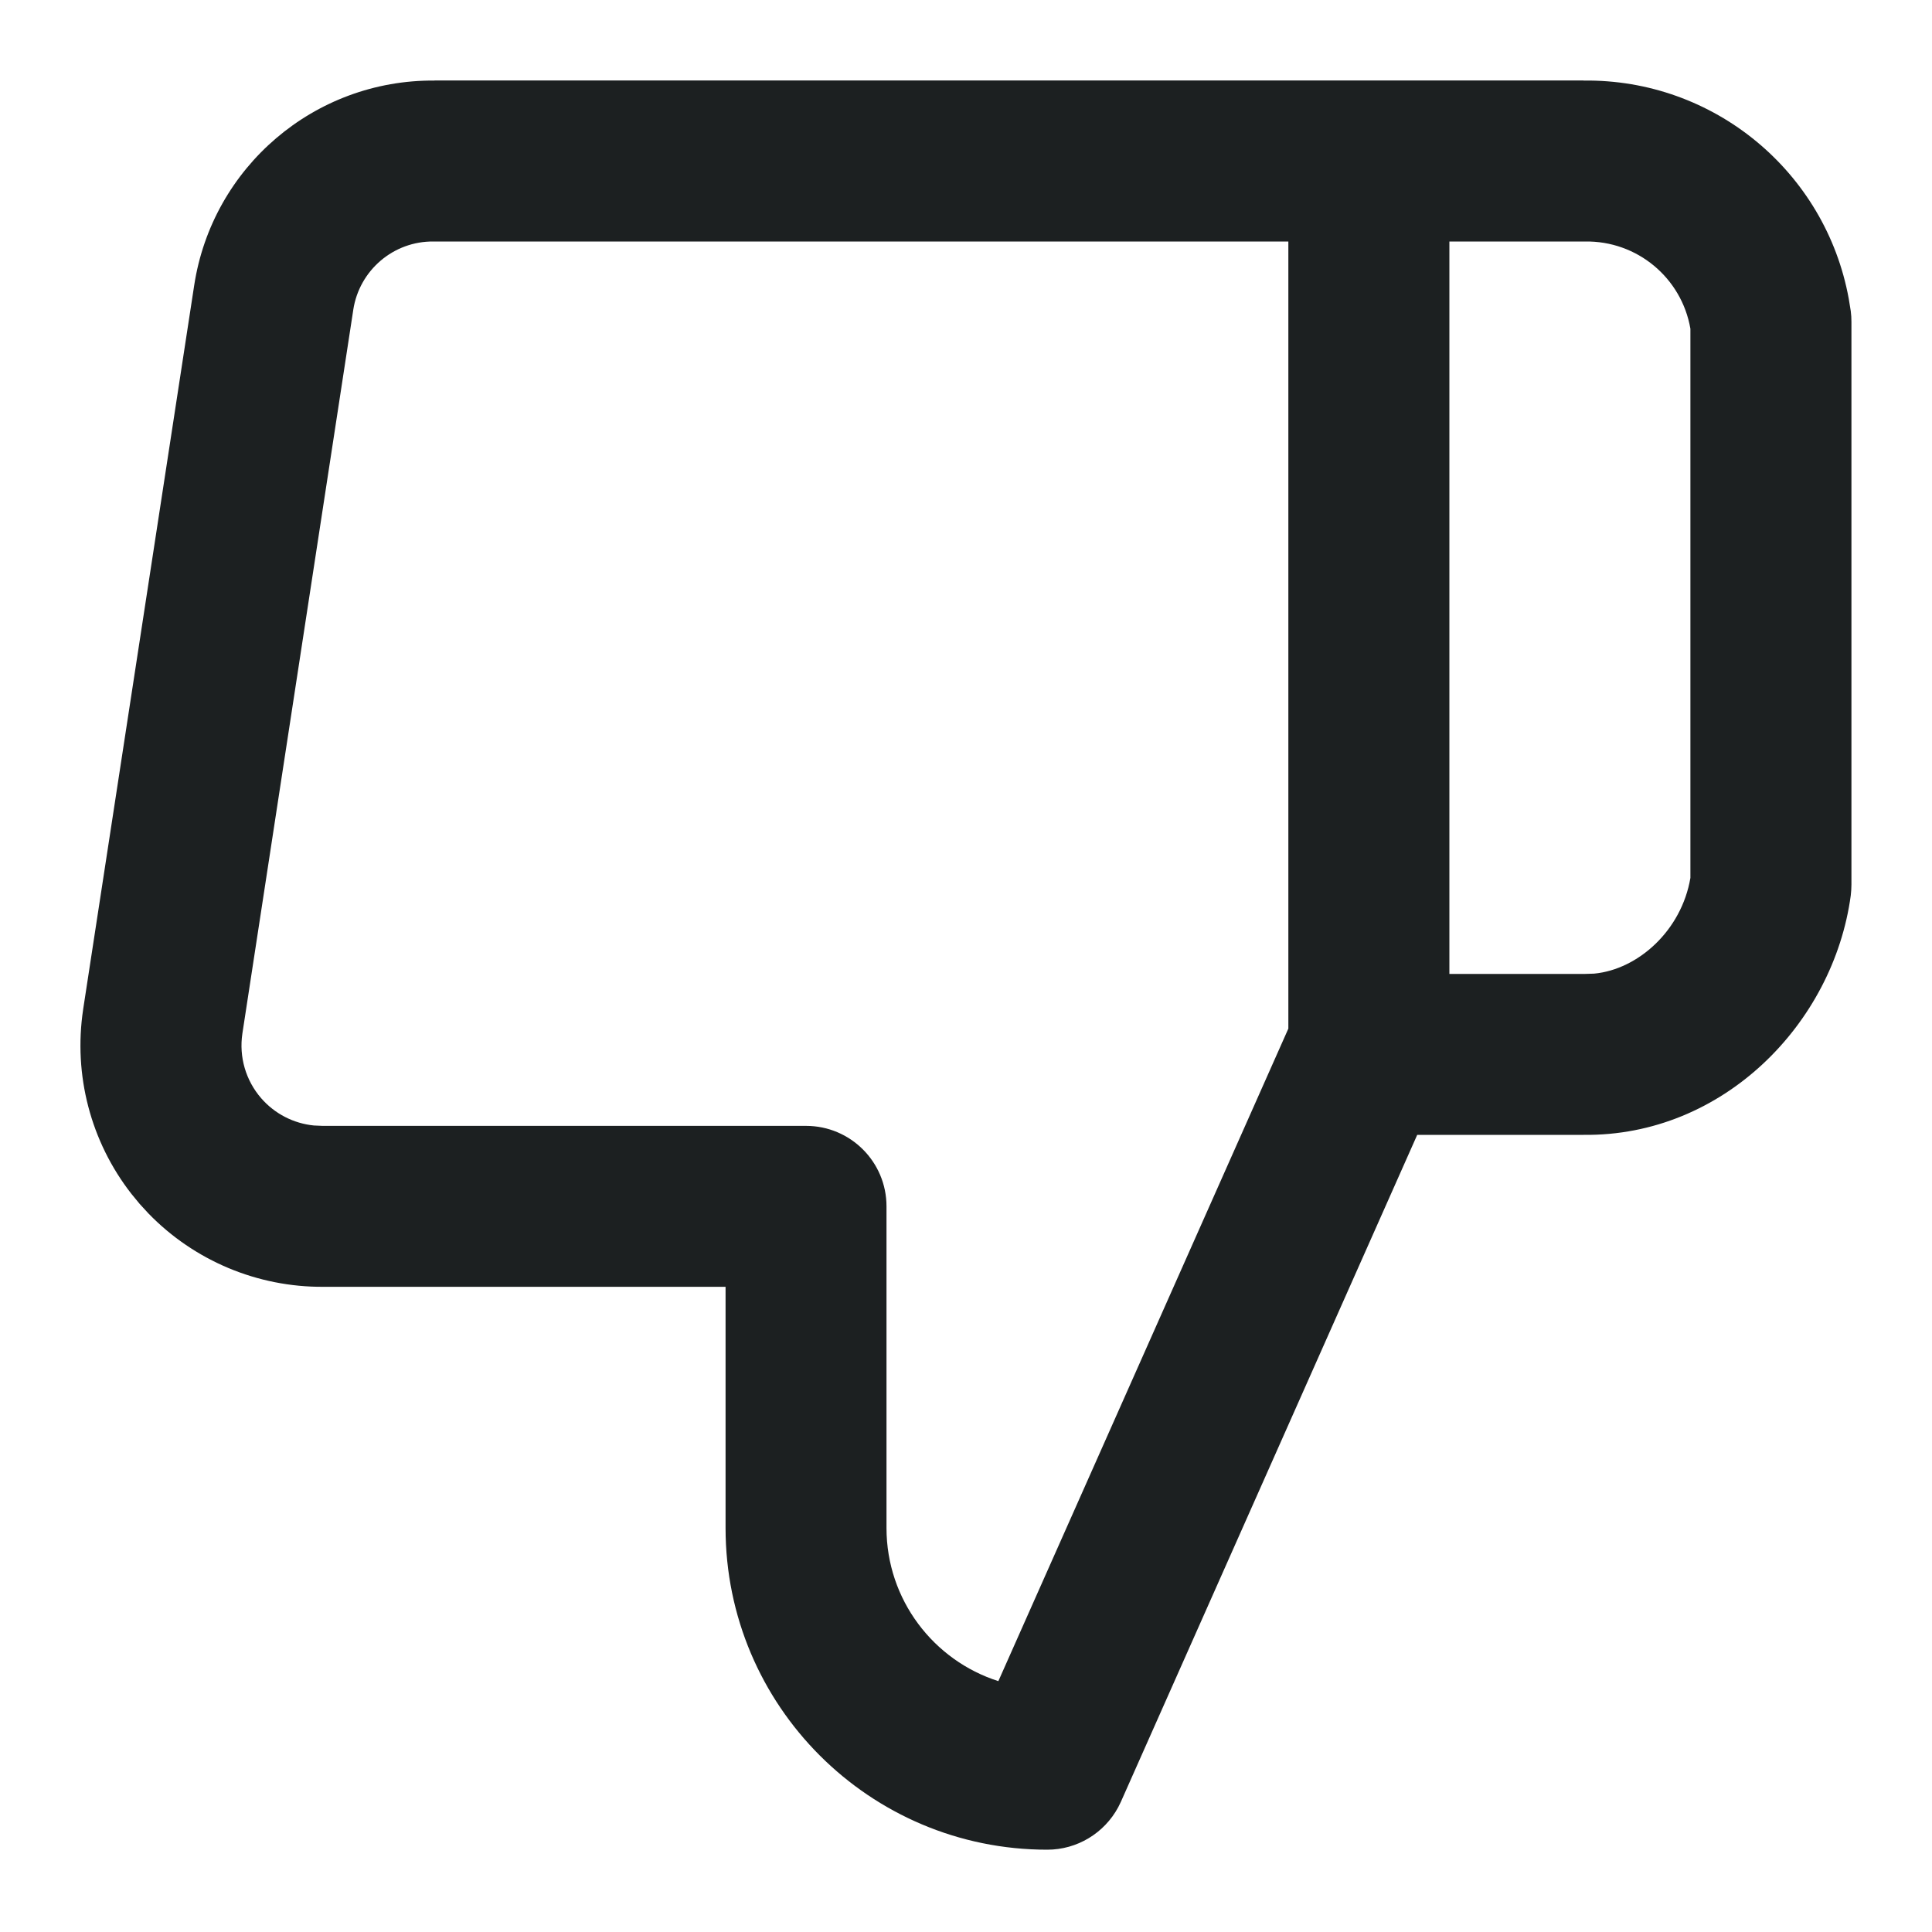 <svg width="20" height="20" viewBox="0 0 20 20" fill="none" xmlns="http://www.w3.org/2000/svg">
<g clip-path="url(#clip0_45230_50127)">
<path d="M10.841 19.148C9.002 19.148 7.511 17.657 7.511 15.818L7.511 13.321L3.35 13.321C2.666 13.326 2.012 13.051 1.538 12.563L1.446 12.463L1.359 12.357C0.939 11.818 0.758 11.128 0.861 10.448L0.861 10.447L2.01 2.956L2.01 2.956C2.197 1.728 3.257 0.824 4.498 0.834L4.498 0.833L16.393 0.833L16.393 0.834C17.741 0.817 18.897 1.776 19.138 3.091L19.159 3.22C19.164 3.257 19.166 3.294 19.166 3.332L19.166 9.158L19.164 9.214C19.163 9.233 19.161 9.252 19.159 9.27C18.98 10.595 17.838 11.765 16.393 11.748L16.393 11.748L14.671 11.748L11.603 18.653L11.576 18.708C11.431 18.977 11.15 19.148 10.841 19.148ZM13.337 10.648L13.337 2.5L4.489 2.5C4.074 2.495 3.72 2.797 3.657 3.207L3.657 3.208L2.509 10.7C2.473 10.941 2.544 11.185 2.704 11.369L2.704 11.369C2.844 11.53 3.039 11.63 3.249 11.651L3.34 11.655L8.344 11.655C8.804 11.655 9.177 12.028 9.177 12.488L9.177 15.818C9.177 16.56 9.664 17.189 10.335 17.403L13.337 10.648ZM16.502 10.079C16.958 10.036 17.407 9.632 17.499 9.088L17.499 3.403C17.408 2.876 16.947 2.491 16.408 2.5L15.004 2.5L15.004 10.082L16.393 10.082C16.398 10.082 16.403 10.082 16.408 10.082L16.502 10.079Z" fill="#1C2021"/>
</g>
<defs>
<clipPath id="clip0_45230_50127">
<rect width="20" height="20" fill="white"/>
</clipPath>
</defs>
</svg>
